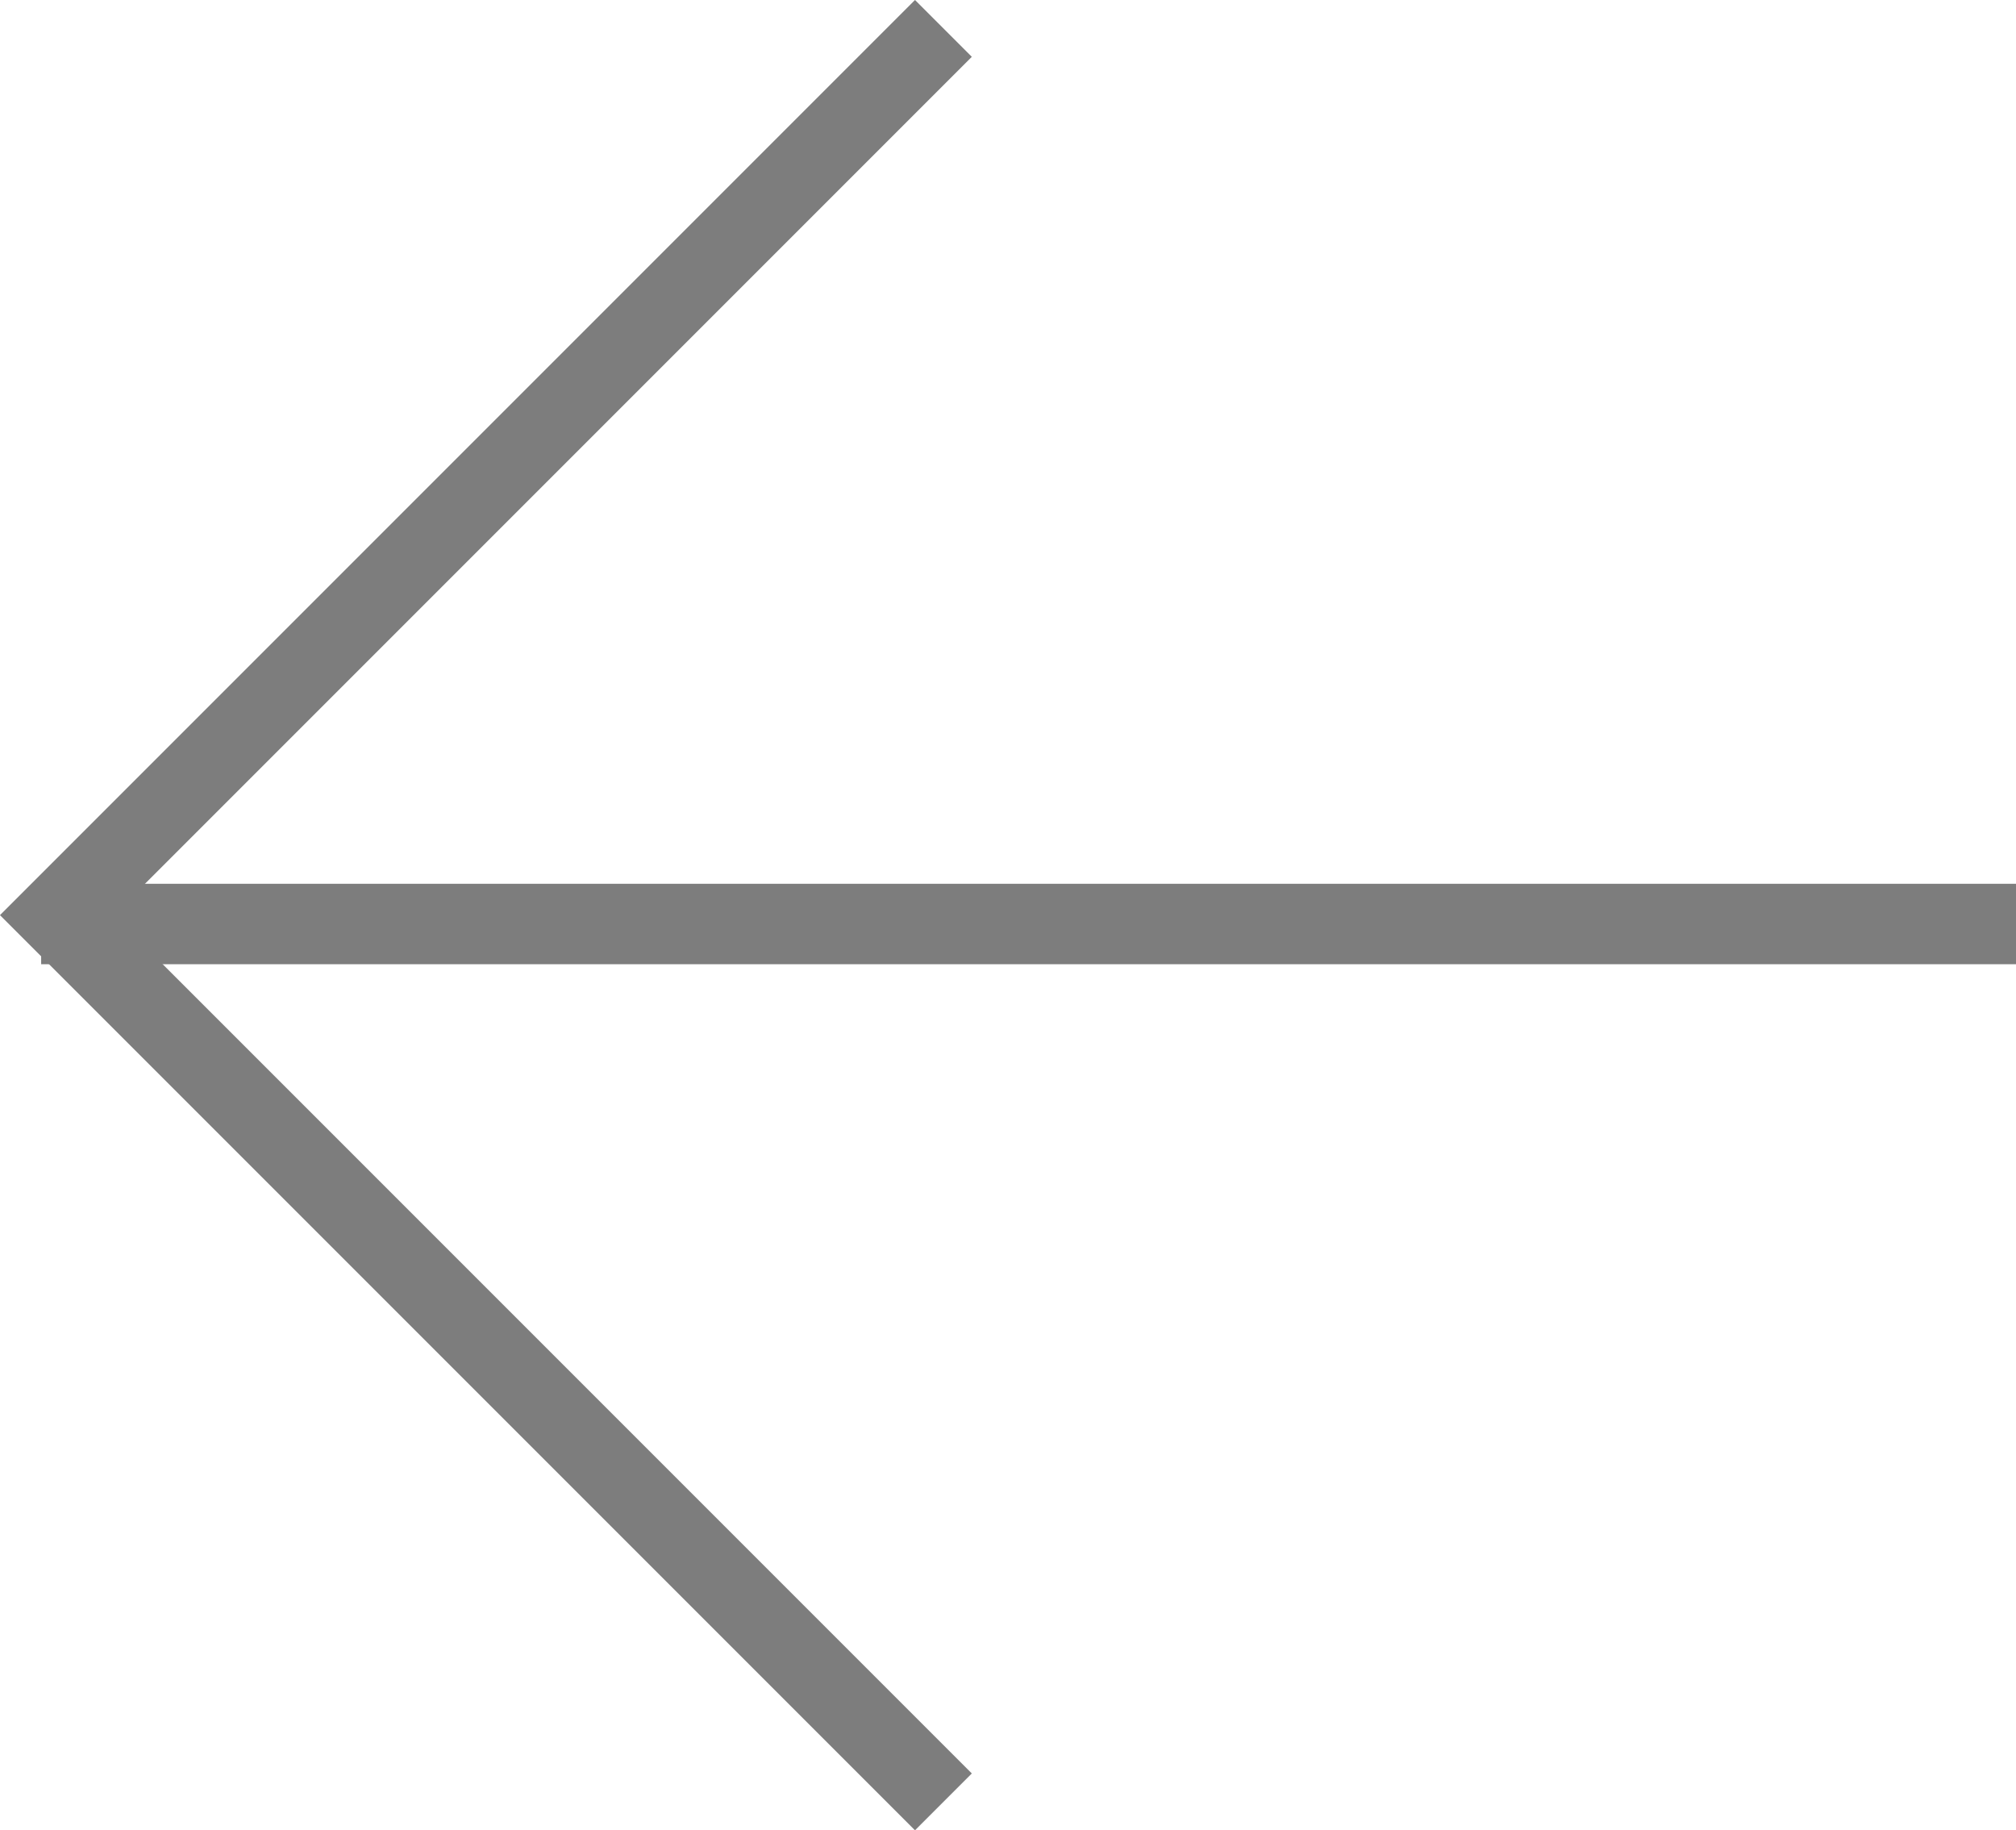 <svg xmlns="http://www.w3.org/2000/svg" width="50.165" height="45.538" viewBox="0 0 50.165 45.538">
  <g id="Group_3272" data-name="Group 3272" transform="translate(1667.165 1880.33) rotate(180)">
    <path id="Path_103" data-name="Path 103" d="M0,0H31.2V31.2" transform="translate(1643.69 1835.5) rotate(45)" fill="none" stroke="#7d7d7d" stroke-width="2"/>
    <line id="Line_104" data-name="Line 104" x2="49.141" transform="translate(1617 1857.341)" fill="none" stroke="#7d7d7d" stroke-width="2"/>
  </g>
</svg>
